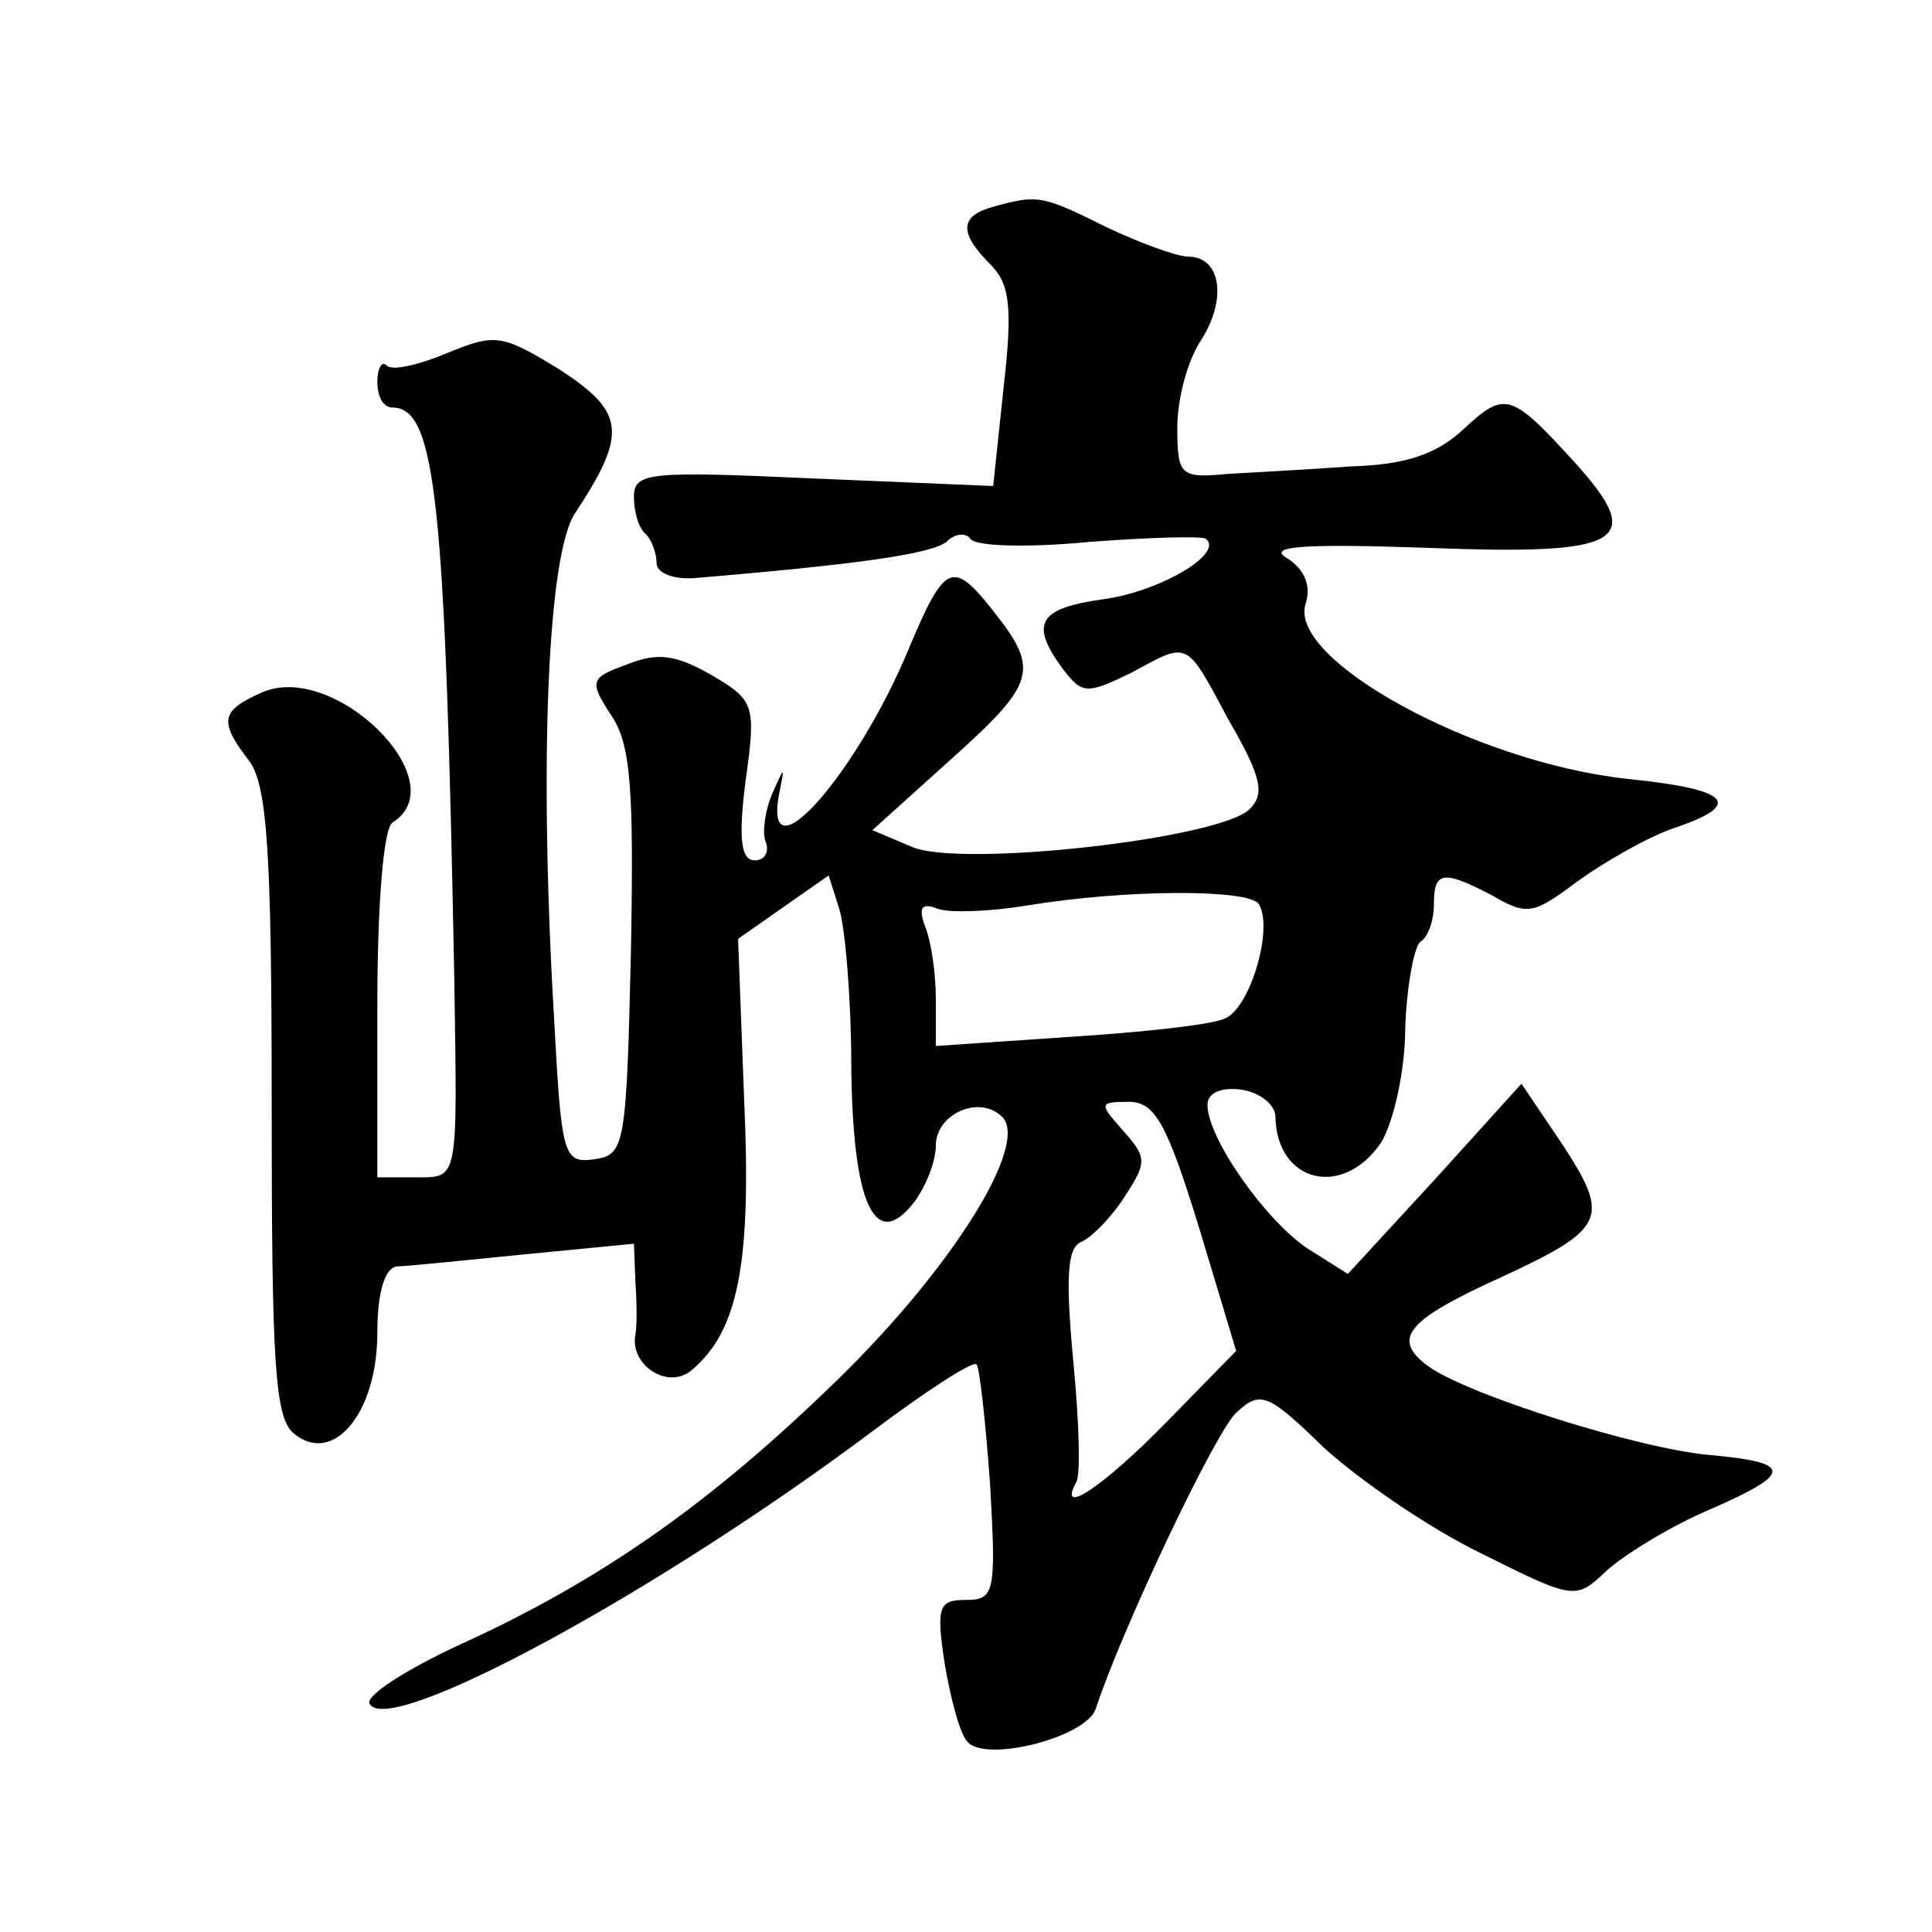 <?xml version="1.0" standalone="no"?>
<!DOCTYPE svg PUBLIC "-//W3C//DTD SVG 20010904//EN"
 "http://www.w3.org/TR/2001/REC-SVG-20010904/DTD/svg10.dtd">
<svg version="1.0" xmlns="http://www.w3.org/2000/svg"
 width="128pt" height="128pt" viewBox="0 0 128 128"
 preserveAspectRatio="xMidYMid meet">
<g transform="translate(0,128) scale(0.1,-0.1)"
fill="#0" stroke="none">
<path d="M658 1143 c-22 -6 -23 -17 -2 -38 13 -13 15 -28 9 -81 l-7 -66 -119 5
c-109 5 -119 4 -119 -12 0 -10 3 -21 8 -25 4 -4 7 -13 7 -19 0 -7 12 -11 25 -10
108 9 157 16 167 24 6 6 13 6 16 2 3 -5 38 -6 79 -2 40 3 75 4 77 2 12 -10 -31
-35 -68 -40 -43 -6 -49 -16 -27 -46 13 -17 16 -17 45 -3 39 21 36 23 65 -31 22
-38 24 -49 14 -59 -20 -20 -193 -39 -224 -25 l-26 11 51 46 c57 51 60 60 30 98
-28 36 -33 33 -57 -24 -34 -82 -96 -153 -86 -97 4 20 4 20 -4 2 -5 -11 -7 -26 -5
-32 3 -7 0 -13 -7 -13 -9 0 -11 14 -6 53 7 50 6 53 -23 70 -23 13 -35 15 -55 7
-25 -9 -26 -11 -11 -34 13 -19 15 -49 13 -157 -3 -128 -4 -134 -24 -137 -21 -3
-22 2 -27 95 -10 171 -4 306 14 333 35 53 33 67 -10 95 -39 24 -43 24 -75 11 -19
-8 -37 -12 -40 -8 -3 3 -6 -2 -6 -11 0 -10 4 -17 10 -17 29 0 35 -63 41 -380 2
-134 3 -130 -26 -130 l-25 0 0 114 c0 66 4 117 10 121 43 27 -39 108 -87 86 -27
-12 -28 -19 -8 -45 12 -16 15 -60 15 -227 0 -173 2 -209 15 -219 26 -21 55 14 55
67 0 27 5 43 13 44 6 0 45 4 85 8 l72 7 1 -26 c1 -14 1 -29 0 -34 -4 -20 21 -37
37 -24 31 26 40 70 35 180 l-4 106 30 21 30 21 7 -22 c4 -13 8 -60 8 -105 1 -92
16 -123 42 -89 8 11 14 27 14 37 0 21 29 34 44 19 18 -18 -33 -100 -109 -174 -84
-82 -157 -133 -249 -175 -37 -17 -65 -35 -61 -40 13 -22 189 73 332 180 36 27 68
48 70 45 2 -2 6 -38 9 -80 4 -71 3 -76 -16 -76 -18 0 -20 -4 -14 -43 4 -23 10 -46
15 -51 12 -14 79 3 85 22 17 52 79 183 93 196 16 15 21 13 58 -23 23 -21 69 -53
104 -70 62 -31 63 -31 83 -12 12 11 43 30 69 41 55 24 55 31 0 36 -47 4 -161 40
-187 59 -24 18 -15 30 49 59 69 32 72 39 40 88 l-27 40 -57 -63 -58 -63 -27 17
c-28 19 -66 73 -66 95 0 8 9 12 23 10 12 -2 22 -10 22 -18 1 -44 45 -54 70 -17
8 13 16 47 16 76 1 28 6 54 10 57 5 3 9 14 9 25 0 22 6 23 40 5 22 -13 27 -11 55
10 18 13 46 29 63 35 48 16 39 26 -30 33 -101 11 -225 79 -213 116 4 12 -1 23 -12
30 -14 8 8 10 94 7 129 -5 144 4 96 57 -42 46 -46 47 -73 22 -18 -17 -39 -24 -75
-25 -27 -2 -65 -4 -82 -5 -31 -3 -33 -1 -33 31 0 19 7 45 16 58 17 27 13 55 -9
55 -7 0 -32 9 -55 20 -42 21 -45 21 -74 13z m176 -462 c10 -16 -6 -70 -23 -76 -9
-4 -55 -9 -103 -12 l-88 -6 0 31 c0 17 -3 38 -7 48 -5 13 -2 16 8 12 8 -3 34 -2
59 2 66 11 148 11 154 1z m-40 -213 l25 -83 -46 -47 c-41 -42 -73 -64 -60 -40 3
4 2 40 -2 81 -5 54 -4 74 5 78 7 3 20 16 29 30 15 23 15 26 -1 44 -16 18 -16 19
4 19 17 0 25 -14 46 -82z"/>
</g>
</svg>
